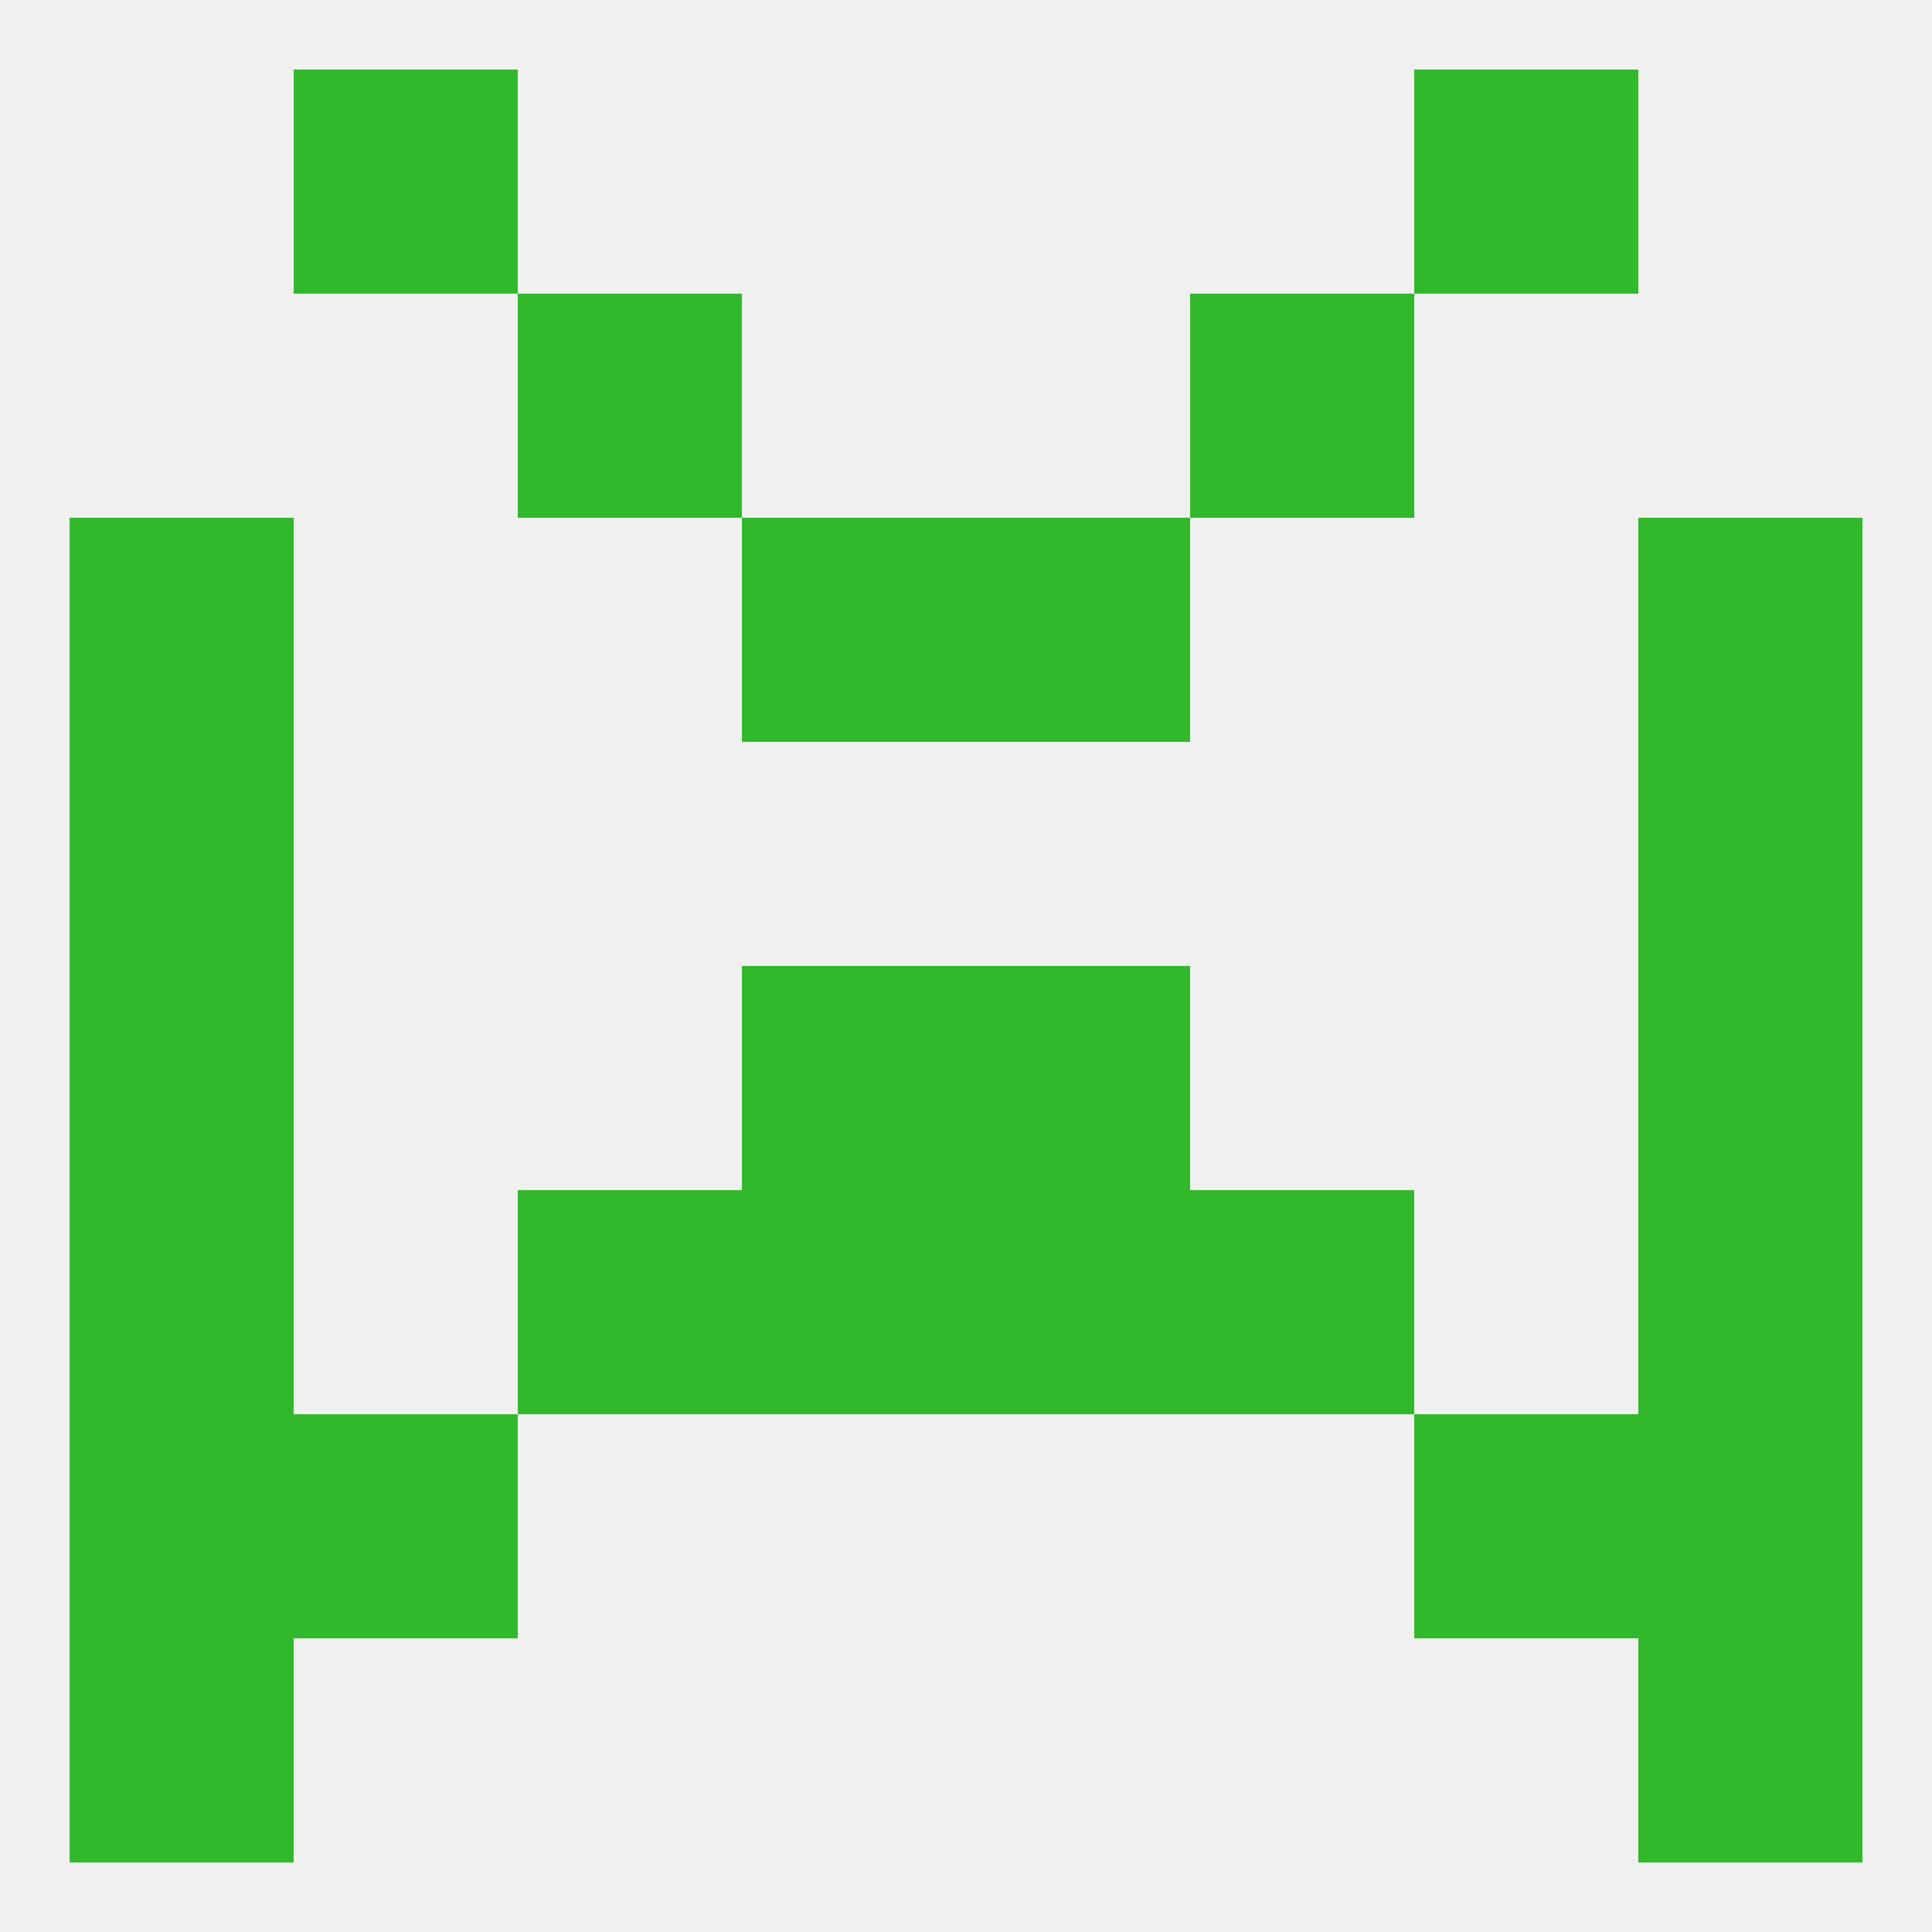
<!--   <?xml version="1.0"?> -->
<svg version="1.1" baseprofile="full" xmlns="http://www.w3.org/2000/svg" xmlns:xlink="http://www.w3.org/1999/xlink" xmlns:ev="http://www.w3.org/2001/xml-events" width="250" height="250" viewBox="0 0 250 250" >
	<rect width="100%" height="100%" fill="rgba(240,240,240,255)"/>

	<rect x="9" y="212" width="29" height="29" fill="rgba(50,185,43,255)"/>
	<rect x="212" y="212" width="29" height="29" fill="rgba(50,185,43,255)"/>
	<rect x="38" y="9" width="29" height="29" fill="rgba(50,185,43,255)"/>
	<rect x="183" y="9" width="29" height="29" fill="rgba(50,185,43,255)"/>
	<rect x="154" y="38" width="29" height="29" fill="rgba(50,185,43,255)"/>
	<rect x="67" y="38" width="29" height="29" fill="rgba(50,185,43,255)"/>
	<rect x="96" y="67" width="29" height="29" fill="rgba(50,185,43,255)"/>
	<rect x="125" y="67" width="29" height="29" fill="rgba(50,185,43,255)"/>
	<rect x="9" y="67" width="29" height="29" fill="rgba(50,185,43,255)"/>
	<rect x="212" y="67" width="29" height="29" fill="rgba(50,185,43,255)"/>
	<rect x="212" y="96" width="29" height="29" fill="rgba(50,185,43,255)"/>
	<rect x="9" y="96" width="29" height="29" fill="rgba(50,185,43,255)"/>
	<rect x="9" y="154" width="29" height="29" fill="rgba(50,185,43,255)"/>
	<rect x="212" y="154" width="29" height="29" fill="rgba(50,185,43,255)"/>
	<rect x="96" y="154" width="29" height="29" fill="rgba(50,185,43,255)"/>
	<rect x="125" y="154" width="29" height="29" fill="rgba(50,185,43,255)"/>
	<rect x="67" y="154" width="29" height="29" fill="rgba(50,185,43,255)"/>
	<rect x="154" y="154" width="29" height="29" fill="rgba(50,185,43,255)"/>
	<rect x="9" y="125" width="29" height="29" fill="rgba(50,185,43,255)"/>
	<rect x="212" y="125" width="29" height="29" fill="rgba(50,185,43,255)"/>
	<rect x="96" y="125" width="29" height="29" fill="rgba(50,185,43,255)"/>
	<rect x="125" y="125" width="29" height="29" fill="rgba(50,185,43,255)"/>
	<rect x="183" y="183" width="29" height="29" fill="rgba(50,185,43,255)"/>
	<rect x="9" y="183" width="29" height="29" fill="rgba(50,185,43,255)"/>
	<rect x="212" y="183" width="29" height="29" fill="rgba(50,185,43,255)"/>
	<rect x="38" y="183" width="29" height="29" fill="rgba(50,185,43,255)"/>
</svg>